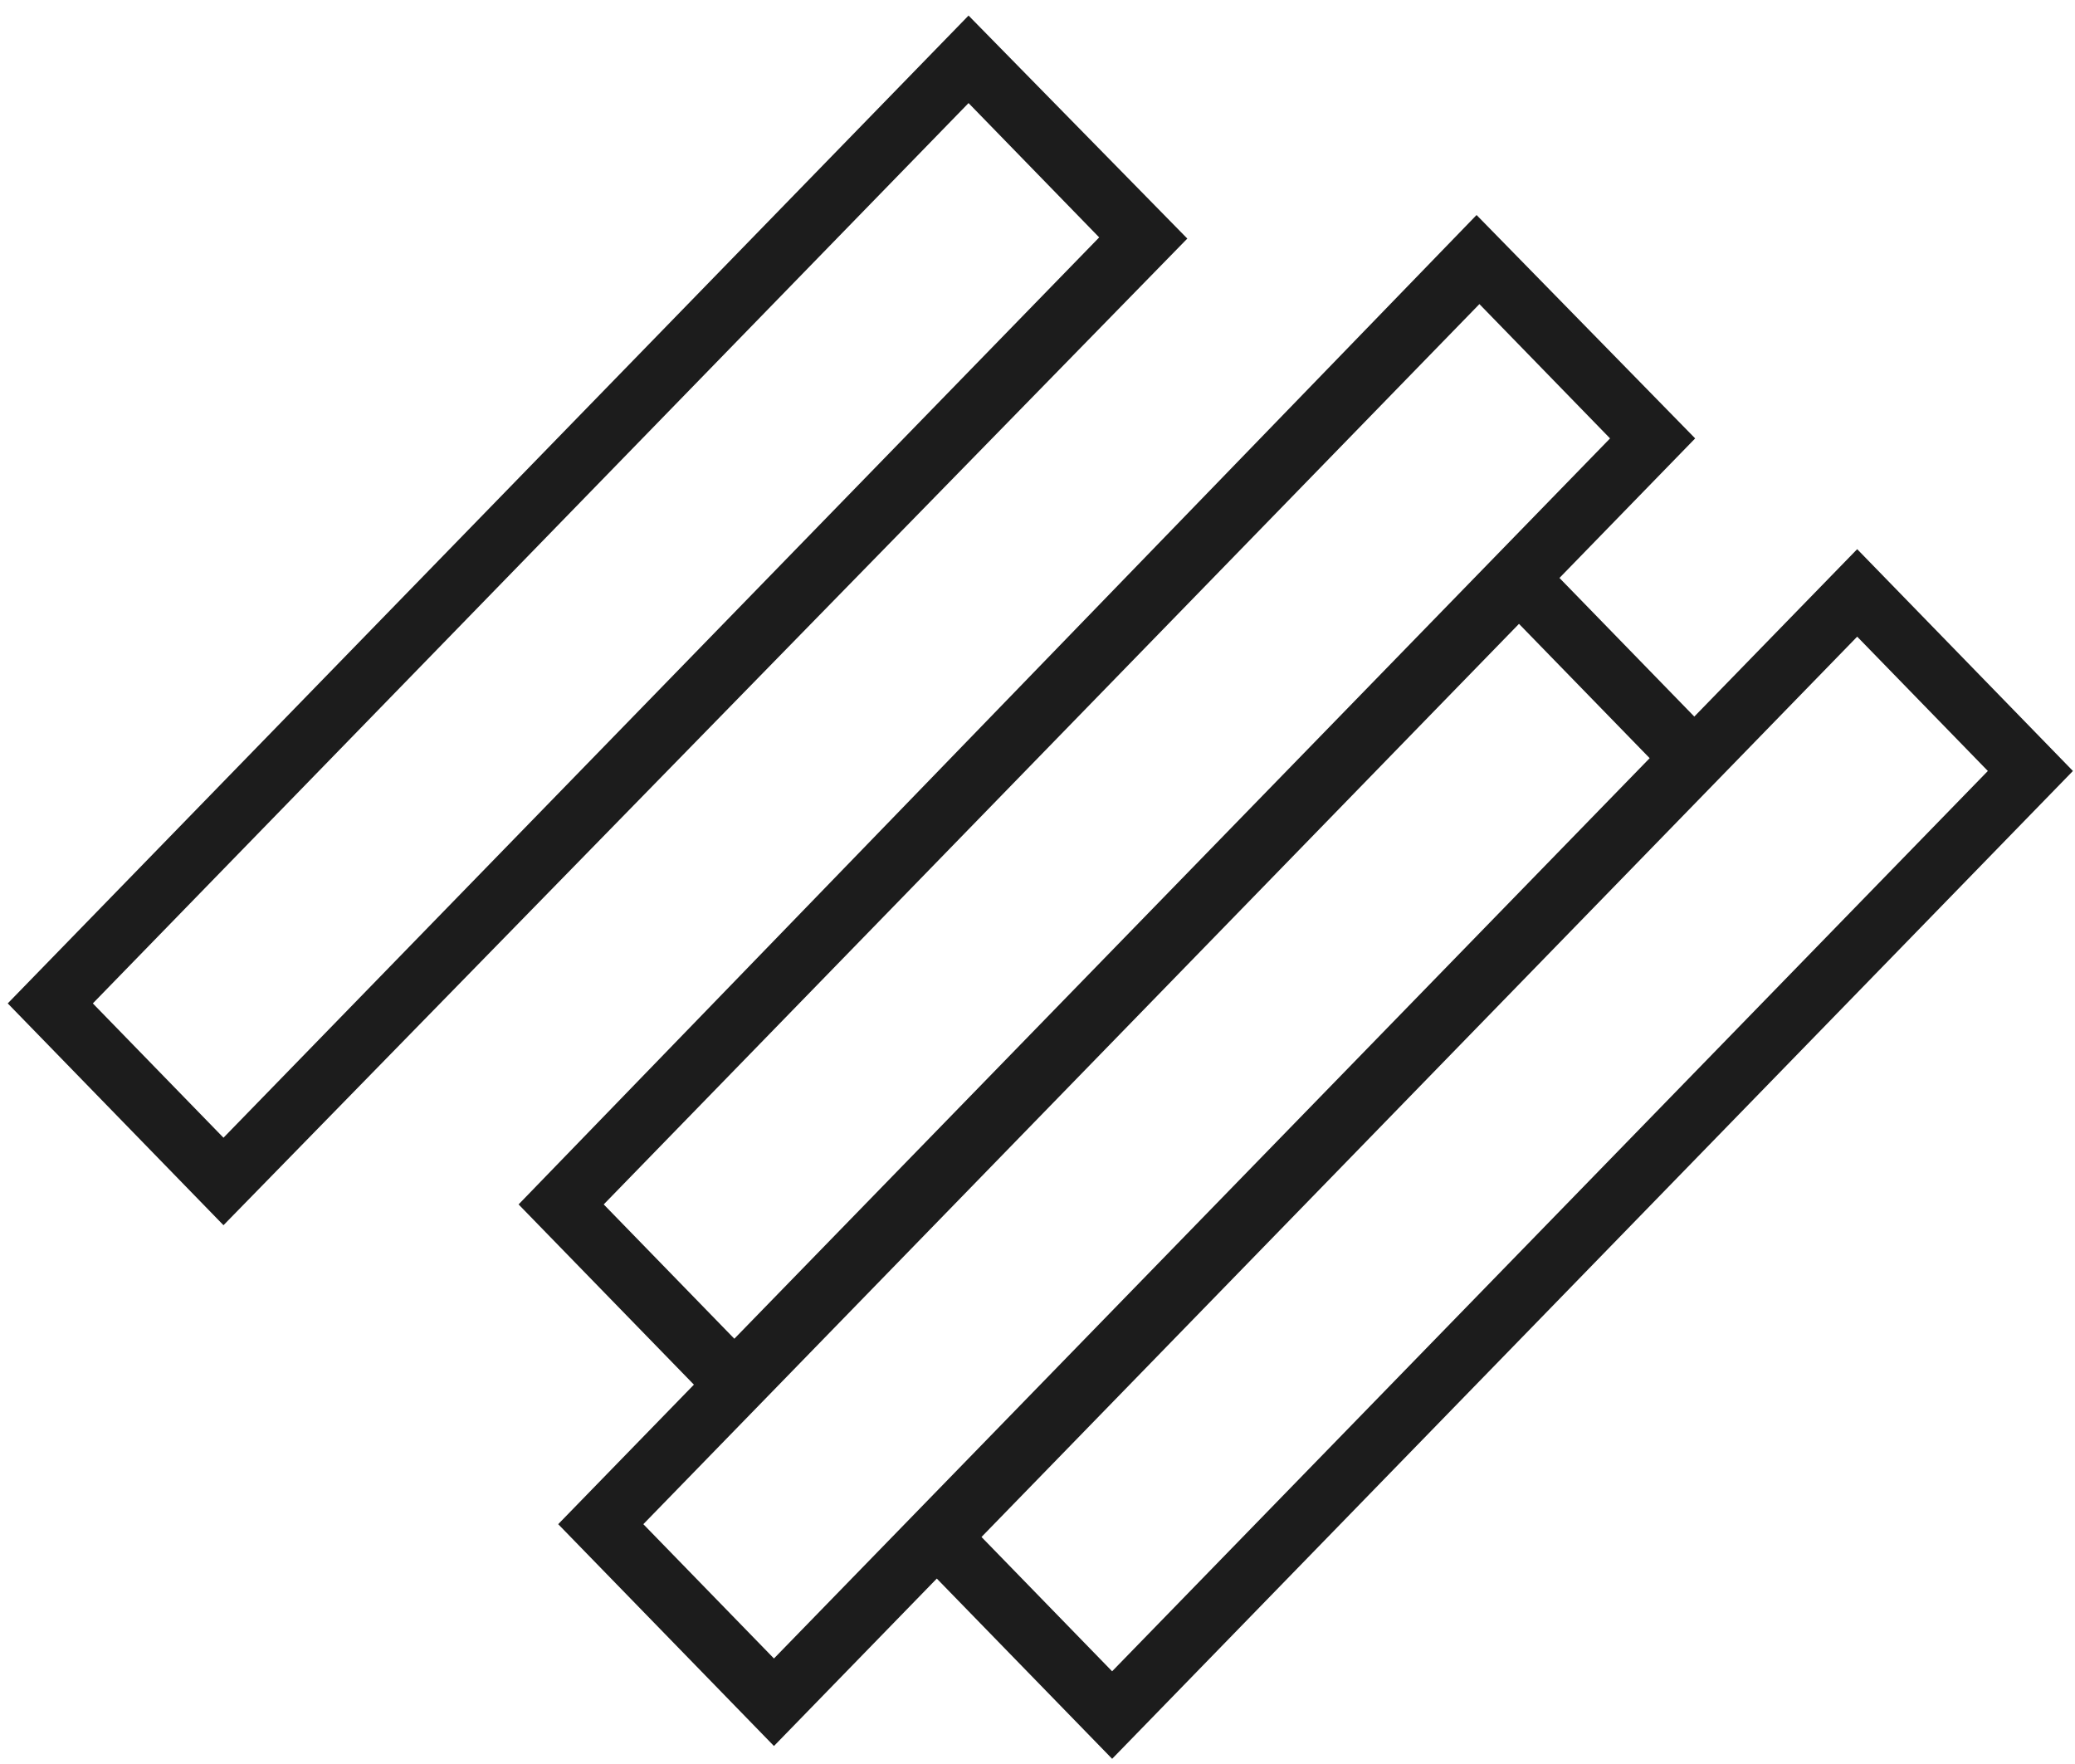 <?xml version="1.0" encoding="UTF-8"?> <svg xmlns="http://www.w3.org/2000/svg" width="100" height="85"><path fill="#1C1C1C" fill-rule="evenodd" d="M46.677.75L.373 48.35 10.77 59.038l46.45-47.542L46.678.75zM4.474 48.35L46.677 4.967l6.296 6.472L10.77 54.822 4.474 48.35zm20.518 9.686l8.449 8.685-6.54 6.723 10.398 10.689 7.848-8.068 8.45 8.685L99.9 37.15 89.503 26.462l-7.85 8.067-6.498-6.68 6.54-6.724L71.16 10.361 24.992 58.036zm4.103 0l42.202-43.383 6.296 6.472L35.39 64.508l-6.295-6.472zm1.909 15.408l42.2-43.383 6.298 6.472-42.203 43.383-6.295-6.472zm16.297.617l42.202-43.383L95.8 37.15 53.596 80.533l-6.295-6.472z"></path></svg> 